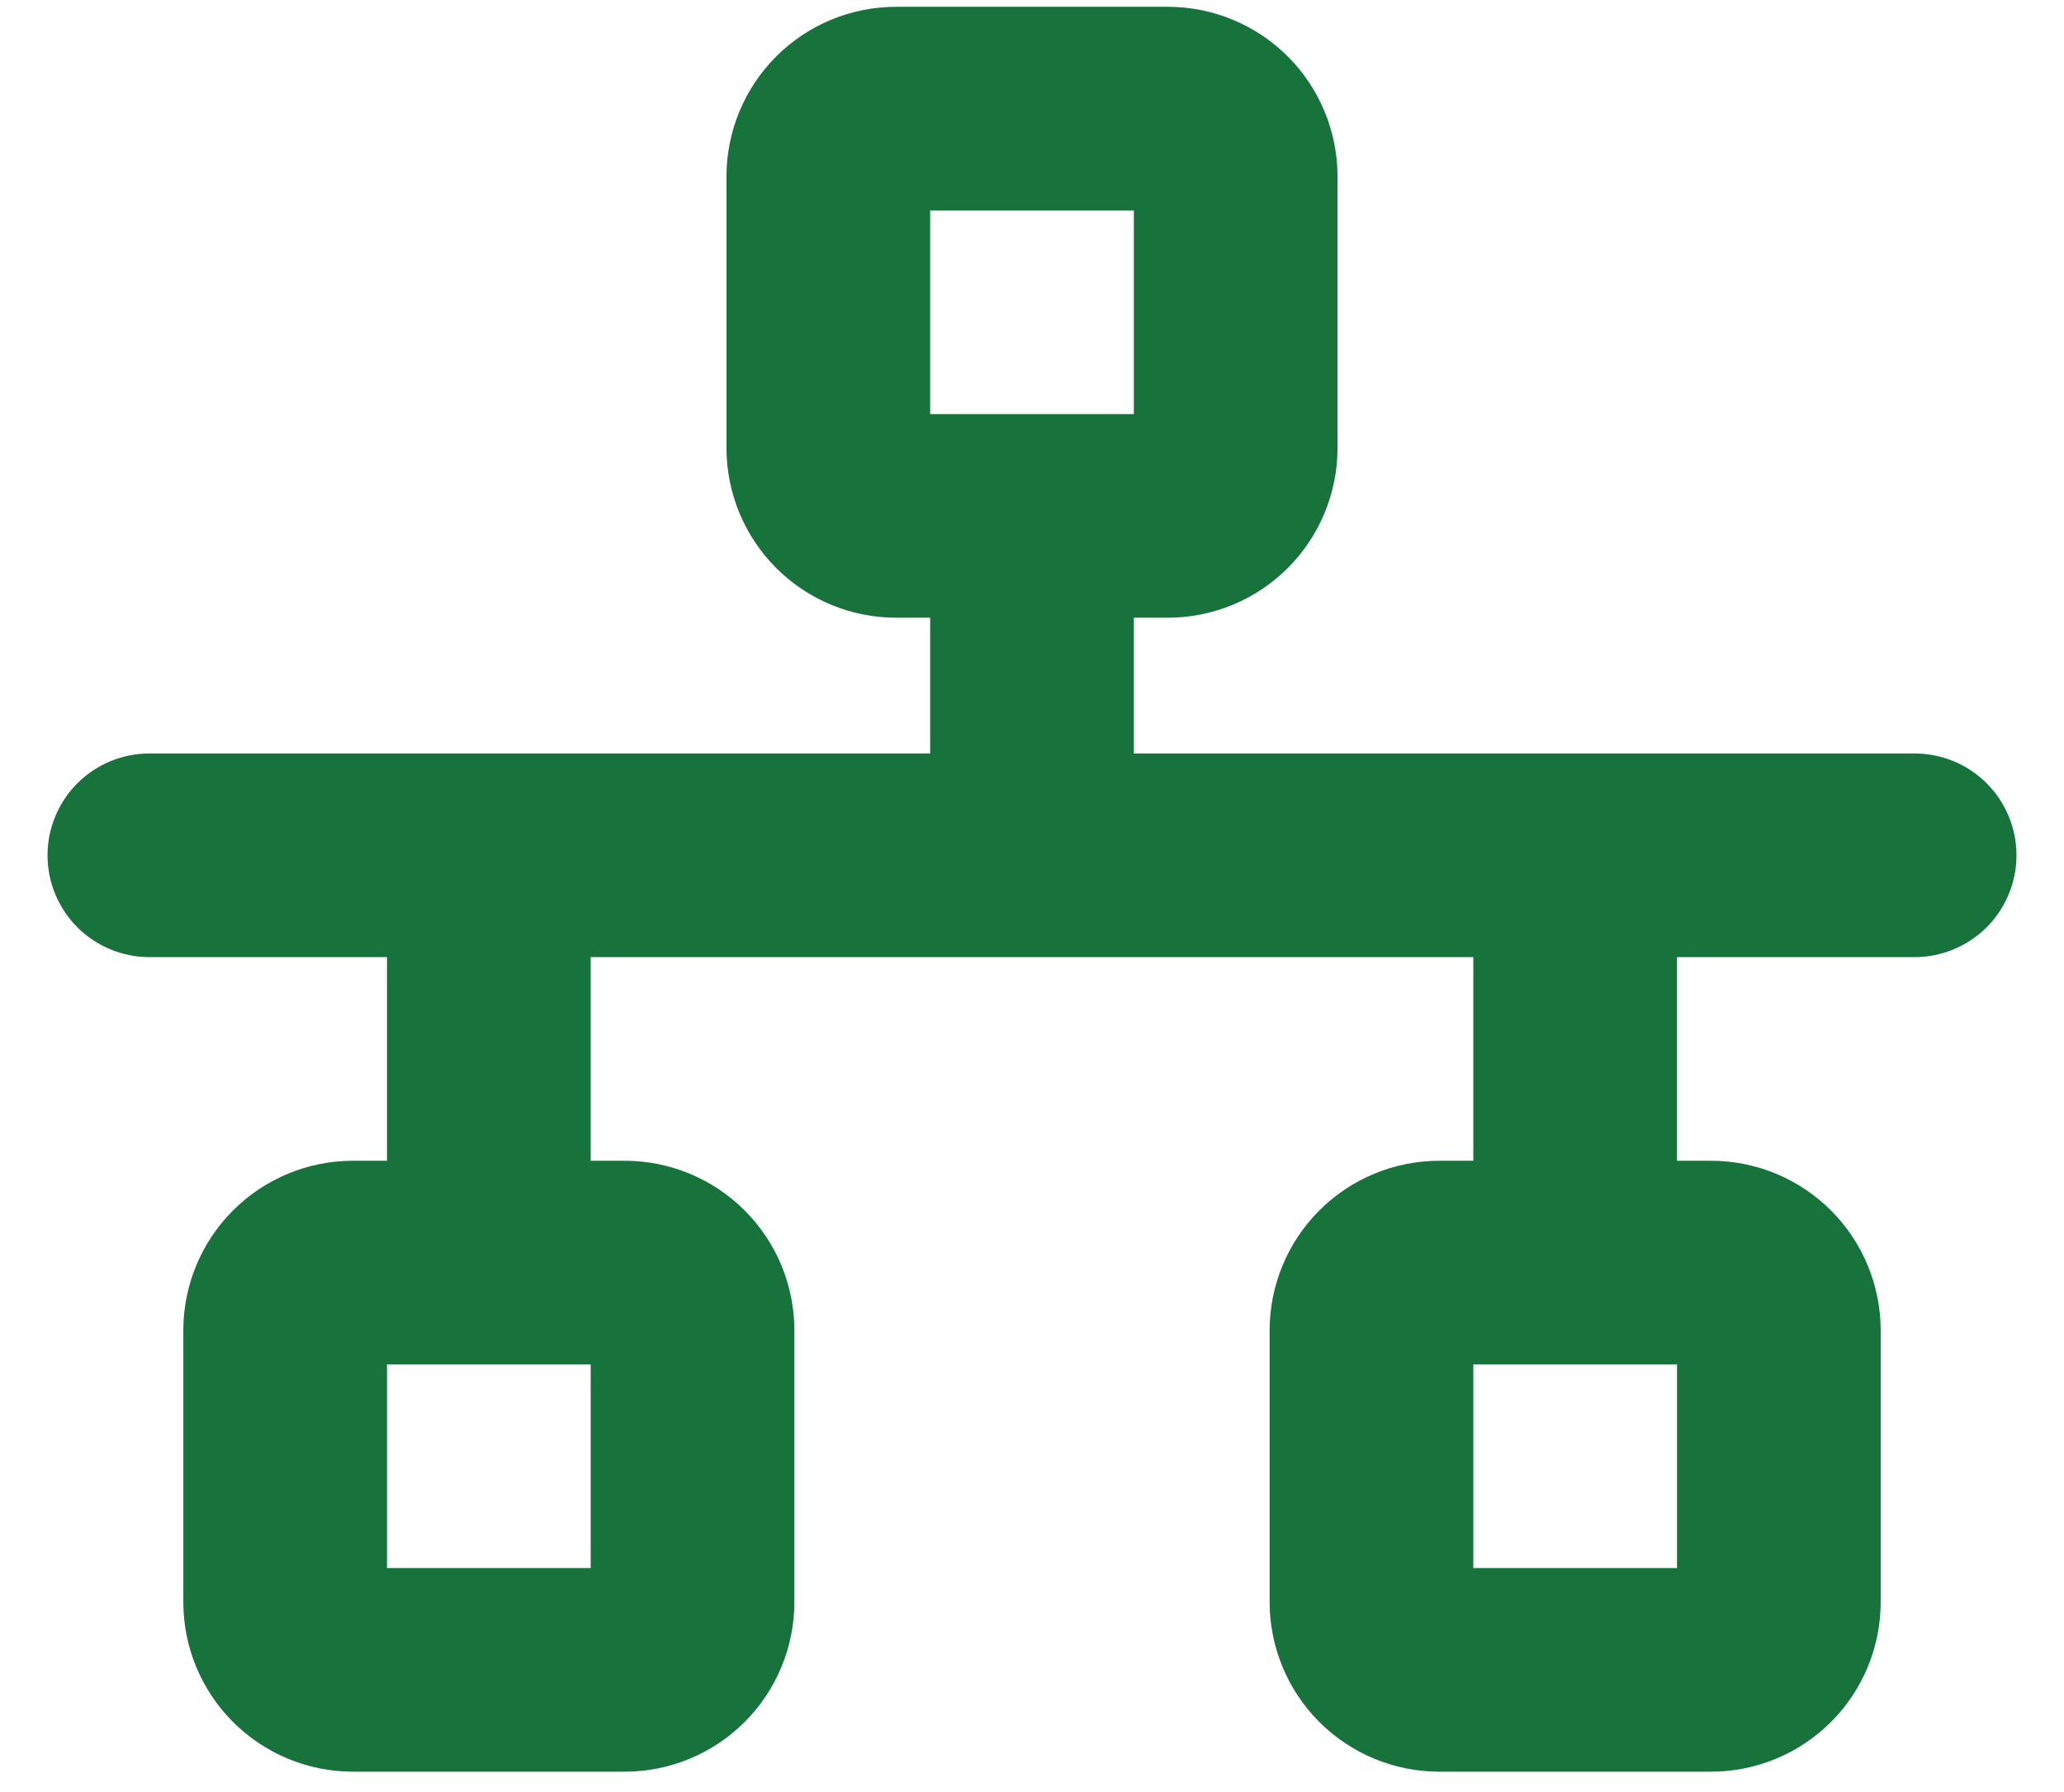 <svg width="38" height="33" viewBox="0 0 38 33" fill="none" xmlns="http://www.w3.org/2000/svg">
<path d="M35.25 13.875H20.875V11.375H21.5C21.91 11.375 22.317 11.294 22.696 11.137C23.075 10.98 23.419 10.75 23.71 10.46C24 10.169 24.23 9.825 24.387 9.446C24.544 9.067 24.625 8.66 24.625 8.25V3.25C24.625 2.84 24.544 2.433 24.387 2.054C24.23 1.675 24 1.33 23.71 1.04C23.419 0.75 23.075 0.52 22.696 0.363C22.317 0.206 21.91 0.125 21.5 0.125H16.5C15.671 0.125 14.876 0.454 14.29 1.04C13.704 1.626 13.375 2.421 13.375 3.25V8.25C13.375 8.66 13.456 9.067 13.613 9.446C13.77 9.825 14 10.169 14.29 10.46C14.876 11.046 15.671 11.375 16.5 11.375H17.125V13.875H2.75C2.253 13.875 1.776 14.072 1.424 14.424C1.073 14.776 0.875 15.253 0.875 15.75C0.875 16.247 1.073 16.724 1.424 17.076C1.776 17.427 2.253 17.625 2.75 17.625H7.125V21.375H6.5C5.671 21.375 4.876 21.704 4.29 22.29C3.704 22.876 3.375 23.671 3.375 24.5V29.5C3.375 30.329 3.704 31.124 4.29 31.71C4.876 32.296 5.671 32.625 6.5 32.625H11.5C12.329 32.625 13.124 32.296 13.71 31.71C14.296 31.124 14.625 30.329 14.625 29.5V24.5C14.625 23.671 14.296 22.876 13.71 22.29C13.124 21.704 12.329 21.375 11.5 21.375H10.875V17.625H27.125V21.375H26.5C25.671 21.375 24.876 21.704 24.29 22.29C23.704 22.876 23.375 23.671 23.375 24.5V29.5C23.375 30.329 23.704 31.124 24.29 31.71C24.876 32.296 25.671 32.625 26.5 32.625H31.5C32.329 32.625 33.124 32.296 33.71 31.71C34.296 31.124 34.625 30.329 34.625 29.5V24.5C34.625 23.671 34.296 22.876 33.71 22.29C33.124 21.704 32.329 21.375 31.5 21.375H30.875V17.625H35.25C35.747 17.625 36.224 17.427 36.576 17.076C36.928 16.724 37.125 16.247 37.125 15.75C37.125 15.253 36.928 14.776 36.576 14.424C36.224 14.072 35.747 13.875 35.25 13.875ZM17.125 3.875H20.875V7.625H17.125V3.875ZM10.875 28.875H7.125V25.125H10.875V28.875ZM30.875 28.875H27.125V25.125H30.875V28.875Z" fill="#17723C"/>
</svg>
